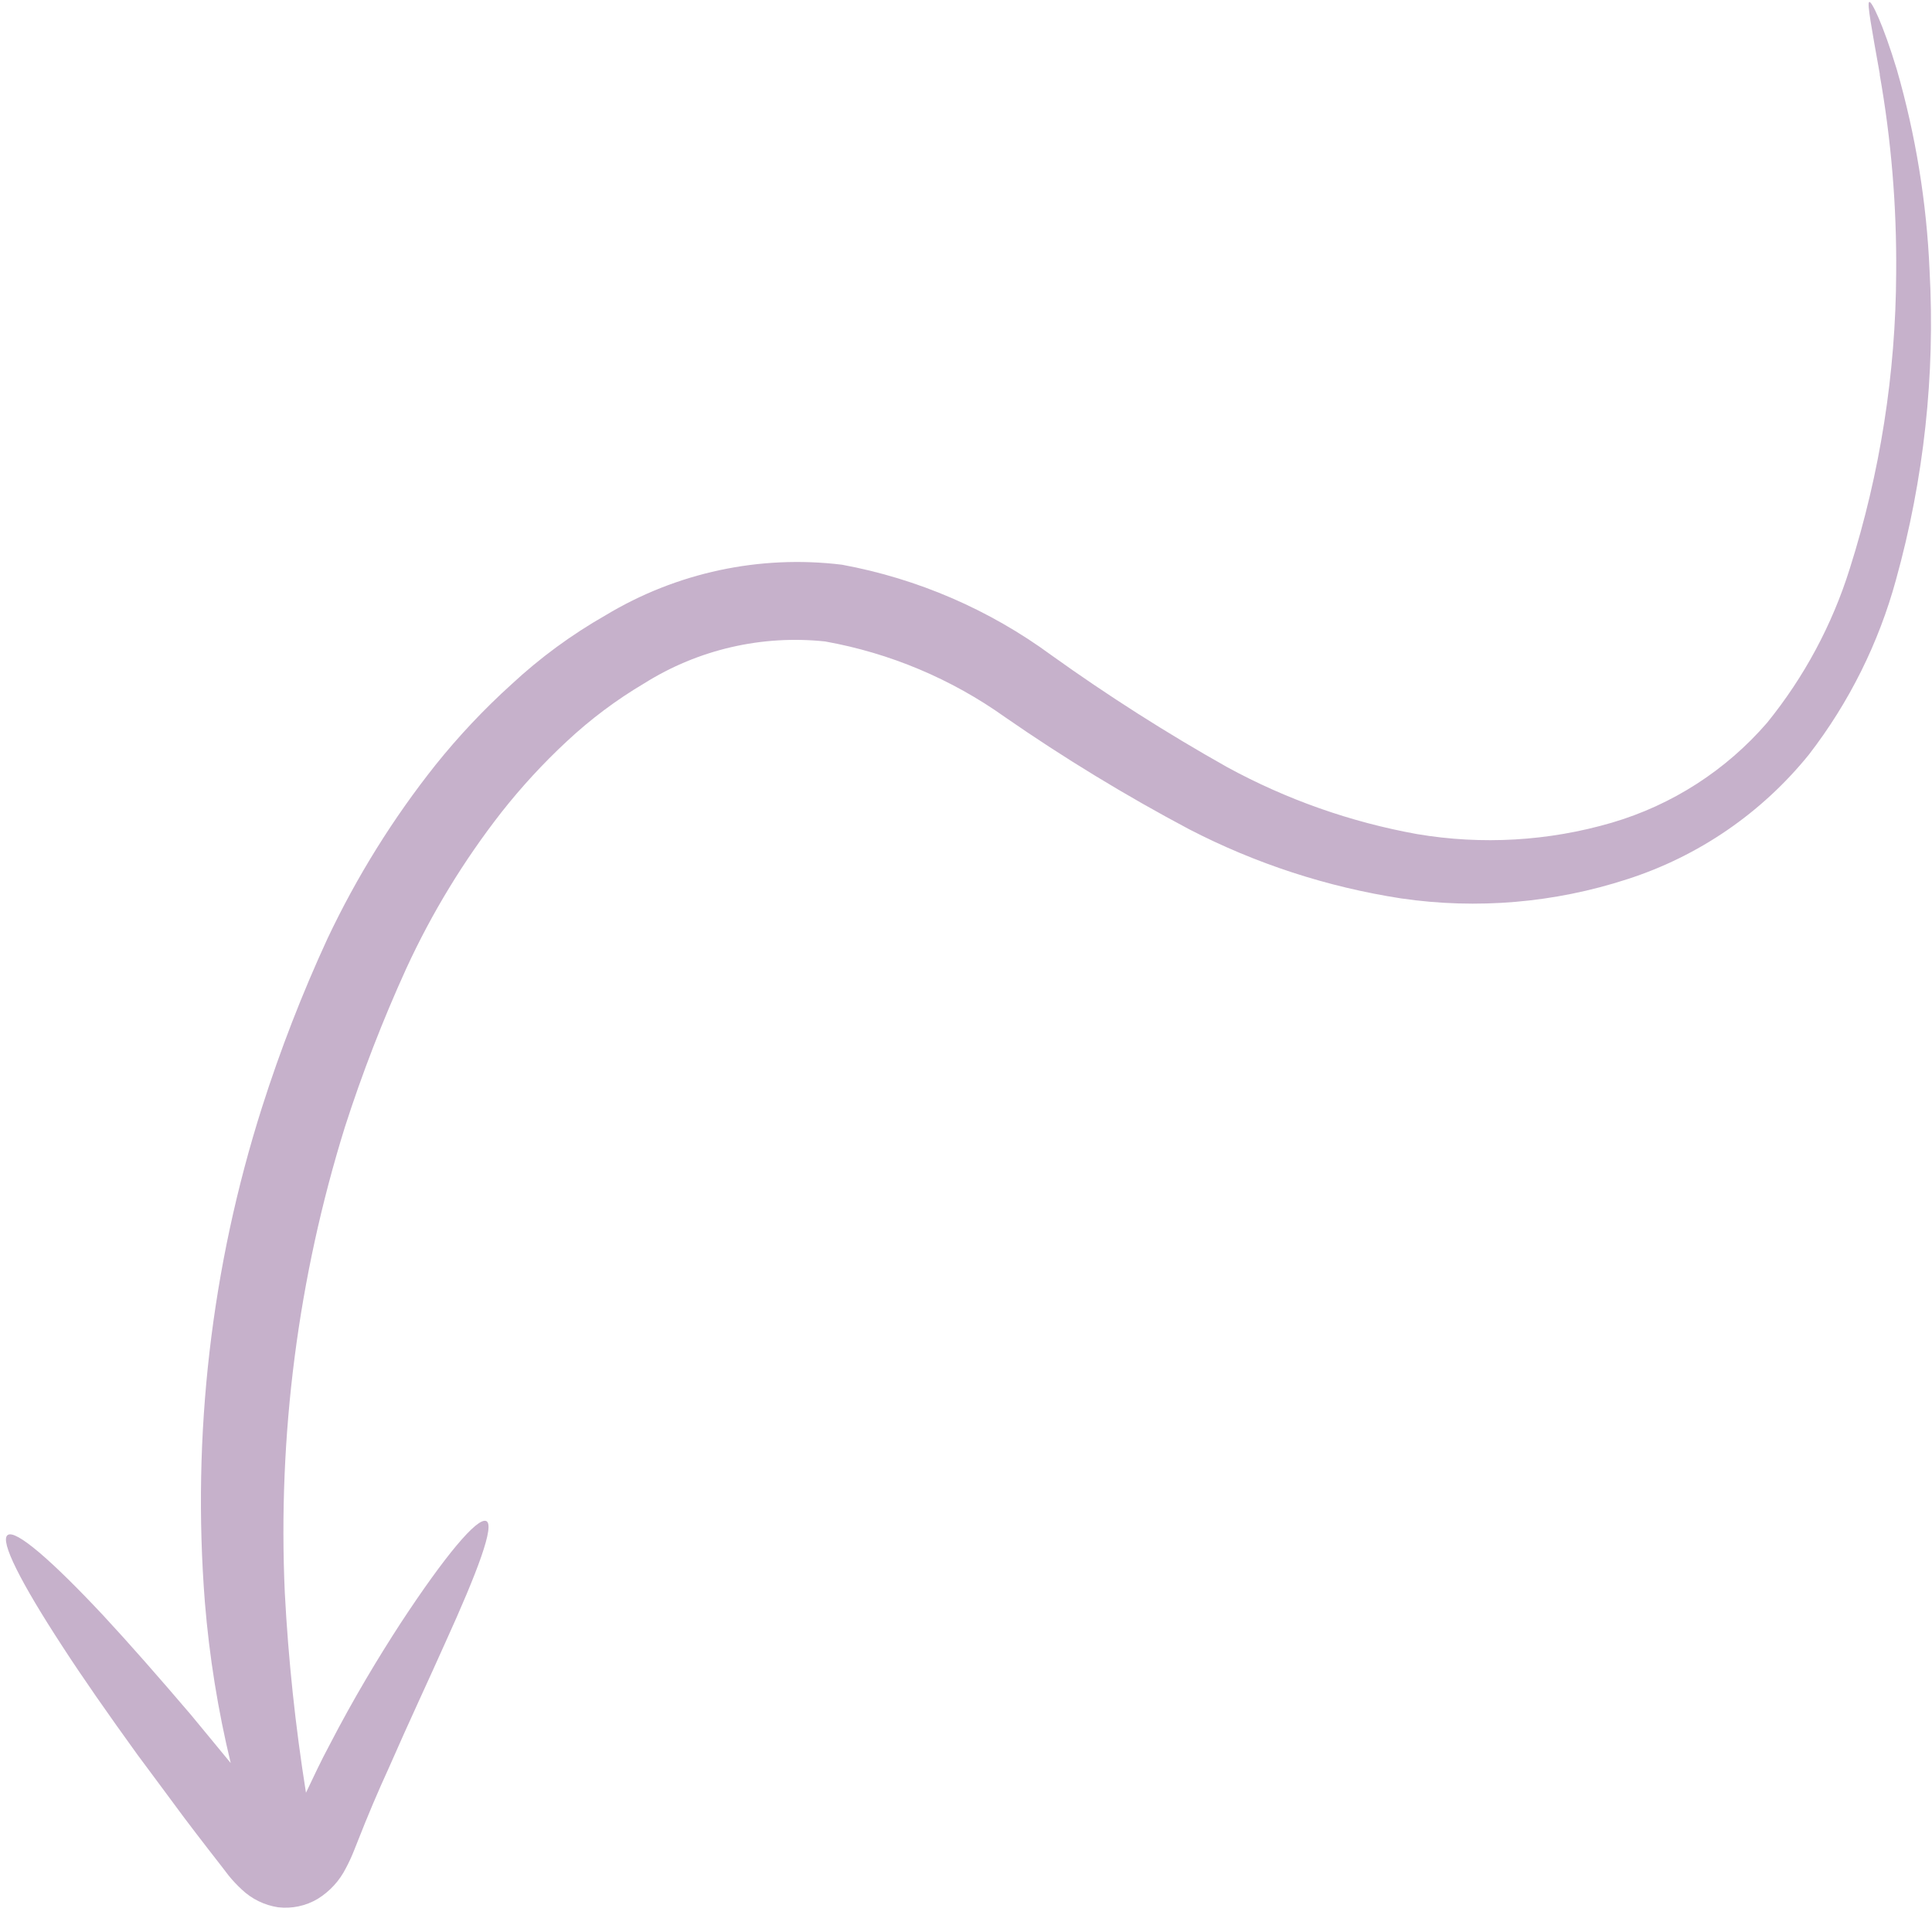 <svg width="116" height="115" viewBox="0 0 116 115" fill="none" xmlns="http://www.w3.org/2000/svg">
<path d="M112.852 4.434C113.552 8.383 113.885 12.388 113.849 16.398C113.823 22.417 112.884 28.397 111.065 34.135C110.011 37.51 108.324 40.654 106.095 43.4C103.631 46.25 100.398 48.331 96.782 49.394C92.981 50.507 88.976 50.74 85.071 50.078C81.086 49.358 77.243 48.003 73.688 46.064C70.047 44.017 66.521 41.771 63.126 39.338C59.399 36.602 55.102 34.745 50.555 33.906C45.613 33.303 40.611 34.374 36.349 36.948C34.316 38.107 32.423 39.496 30.709 41.09C29.064 42.577 27.541 44.194 26.153 45.924C23.598 49.138 21.421 52.636 19.665 56.349C18.146 59.643 16.833 63.028 15.732 66.484C12.682 76.075 11.517 86.165 12.301 96.199C12.567 99.454 13.086 102.682 13.852 105.856C13.021 104.85 12.224 103.874 11.455 102.949C9.546 100.712 7.738 98.65 6.193 96.987C3.099 93.681 0.933 91.809 0.456 92.168C-0.022 92.527 1.263 95.041 3.739 98.838C4.967 100.734 6.505 102.935 8.25 105.35C9.123 106.516 10.069 107.807 11.042 109.115C11.527 109.753 12.027 110.417 12.539 111.073L13.318 112.075L13.726 112.608C13.967 112.904 14.228 113.183 14.508 113.442C15.11 114.016 15.875 114.391 16.698 114.516C17.525 114.613 18.361 114.436 19.077 114.01C19.8 113.563 20.385 112.925 20.768 112.166C20.946 111.833 21.105 111.49 21.244 111.14L21.469 110.575C22.076 109.023 22.706 107.54 23.342 106.155C24.572 103.34 25.773 100.794 26.732 98.637C28.689 94.335 29.733 91.544 29.189 91.324C28.645 91.104 26.716 93.403 24.051 97.463C22.734 99.493 21.237 101.96 19.763 104.815C19.279 105.712 18.831 106.672 18.371 107.639C17.737 103.662 17.312 99.654 17.1 95.633C16.674 86.173 17.895 76.711 20.708 67.669C21.75 64.432 22.979 61.259 24.387 58.164C25.925 54.819 27.847 51.665 30.113 48.764C31.306 47.25 32.613 45.831 34.024 44.519C35.447 43.188 37.01 42.017 38.686 41.026C41.921 38.995 45.745 38.111 49.543 38.514C53.437 39.212 57.128 40.765 60.349 43.062C63.897 45.52 67.586 47.766 71.398 49.79C75.389 51.855 79.69 53.258 84.131 53.943C88.68 54.607 93.32 54.213 97.692 52.792C101.985 51.413 105.78 48.809 108.613 45.302C111.024 42.178 112.8 38.611 113.839 34.804C115.515 28.773 116.196 22.509 115.855 16.258C115.681 12.165 115.02 8.108 113.886 4.171C113.054 1.429 112.368 0.038 112.23 0.118C112.092 0.197 112.377 1.703 112.876 4.504" fill="#C6B1CB"/>
</svg>
